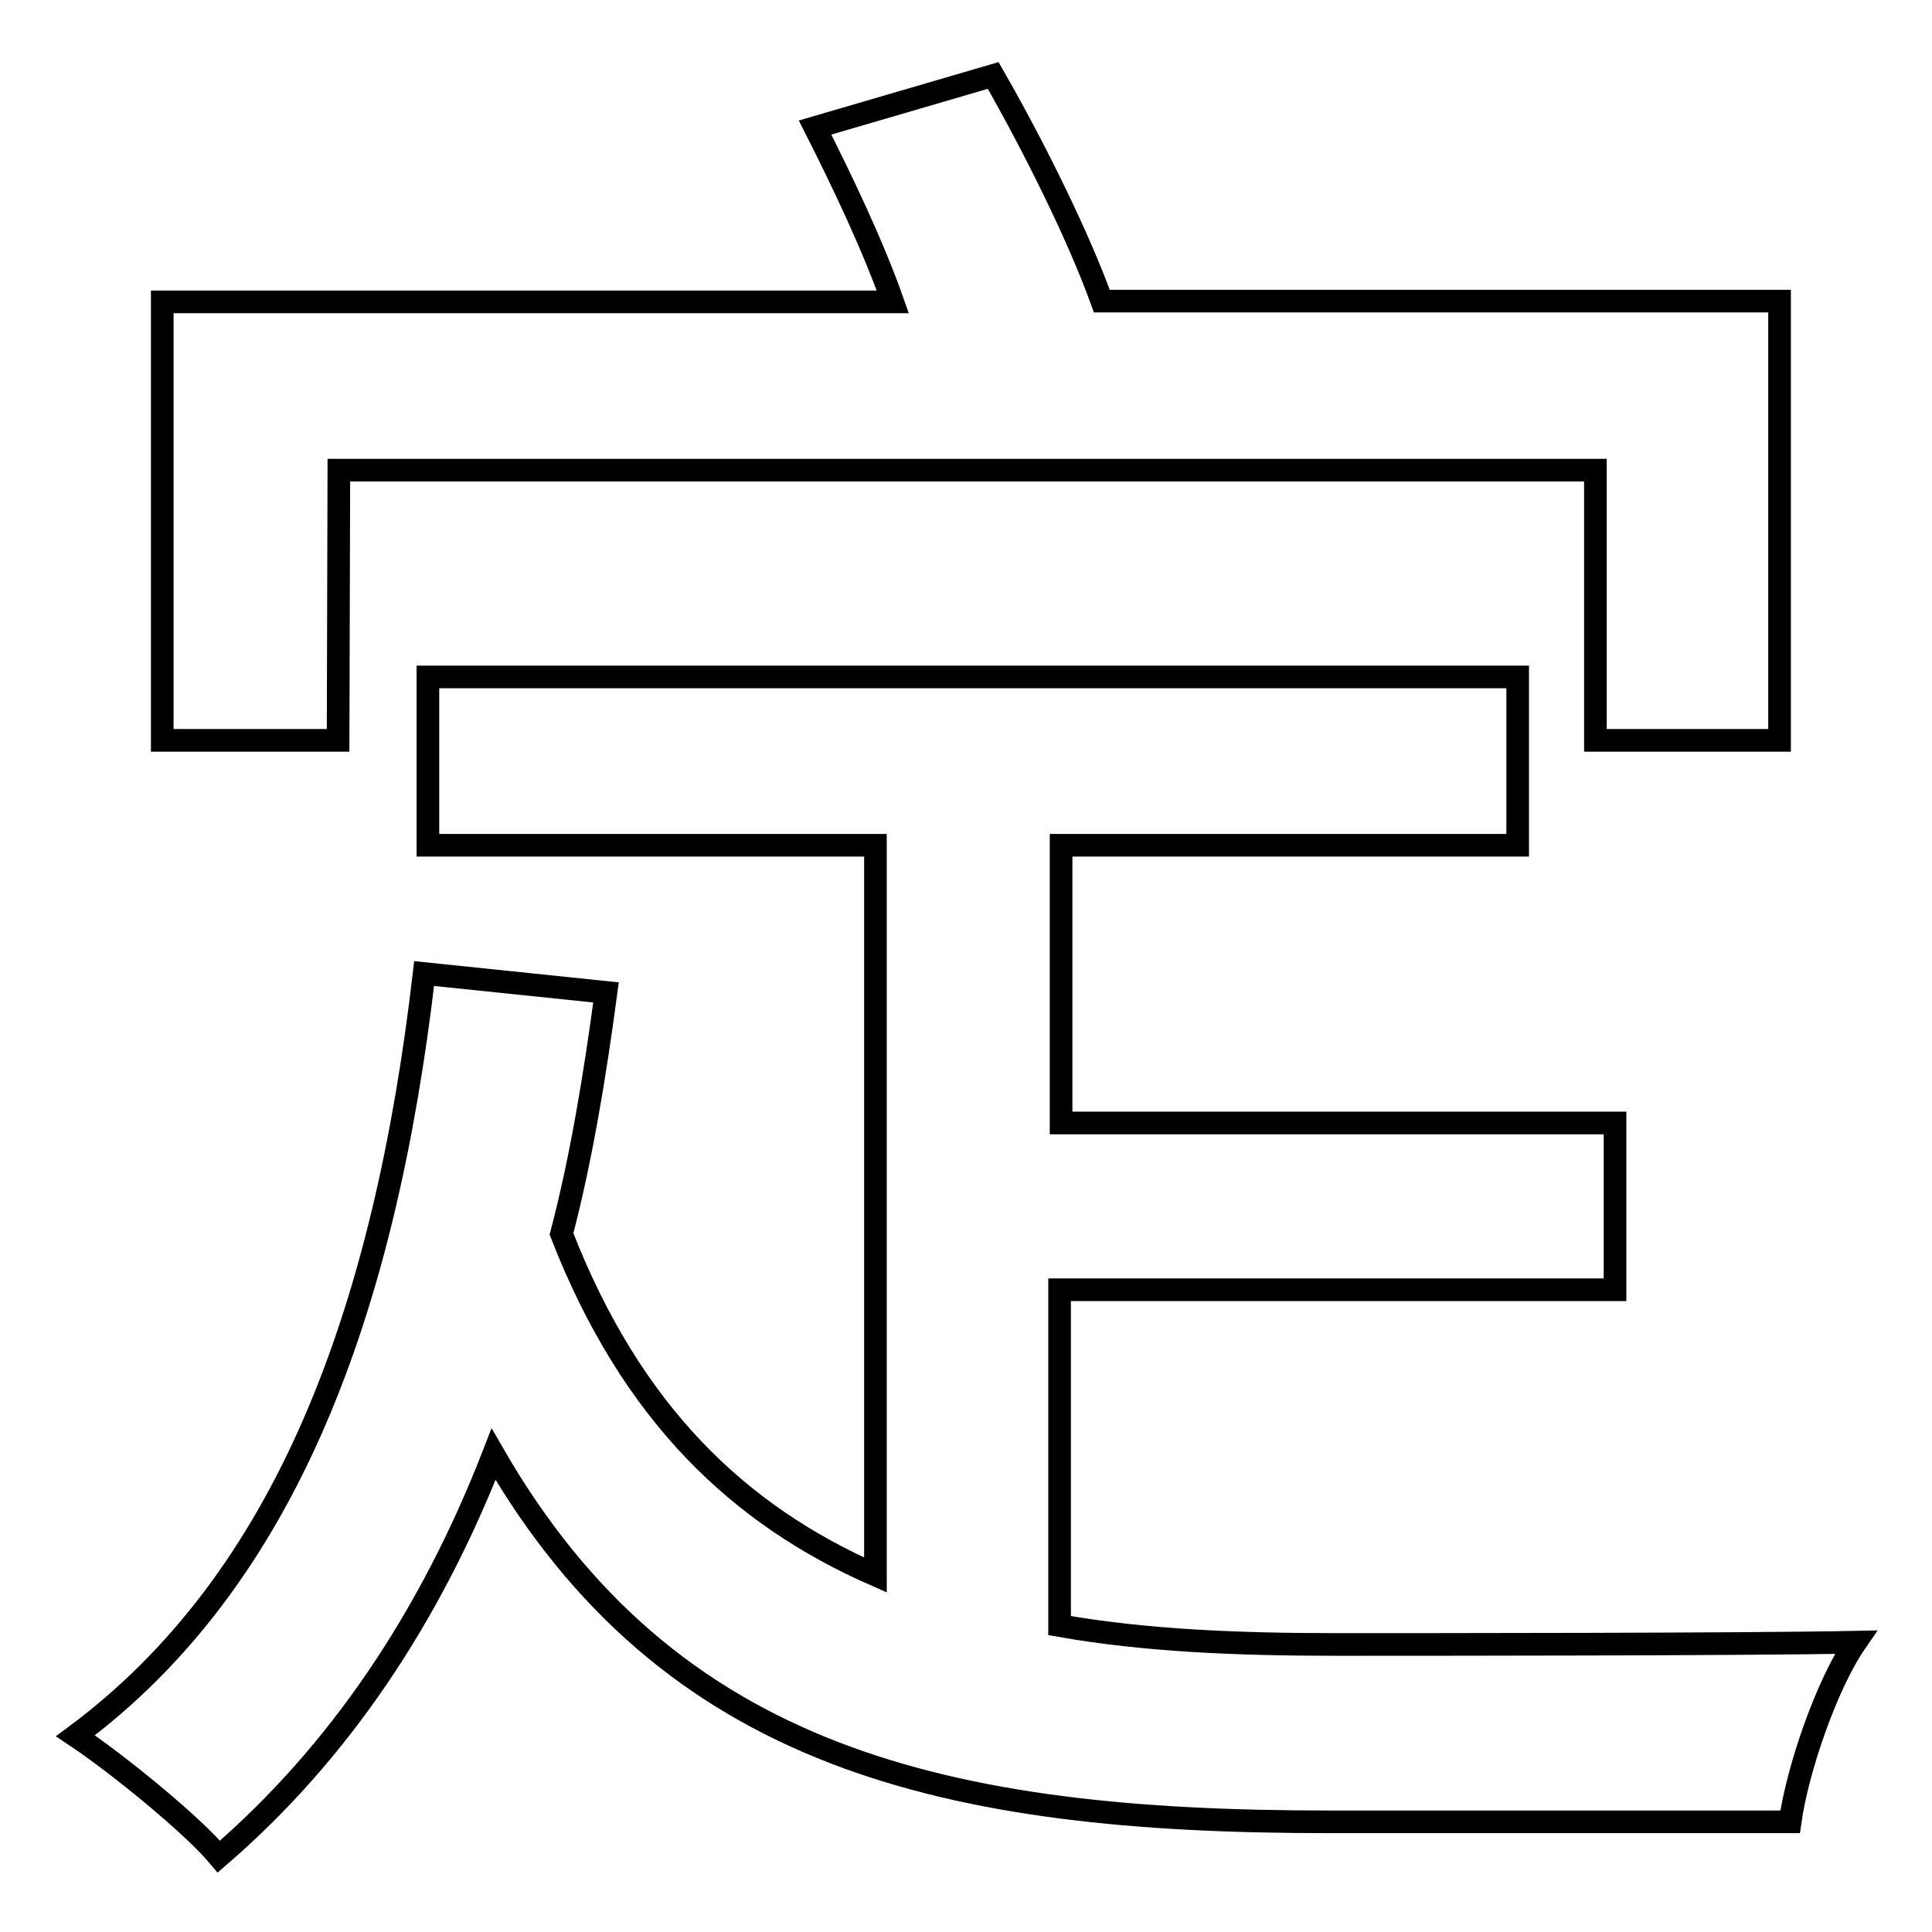 <?xml version="1.0" encoding="utf-8"?>
<!-- Svg Vector Icons : http://www.onlinewebfonts.com/icon -->
<!DOCTYPE svg PUBLIC "-//W3C//DTD SVG 1.1//EN" "http://www.w3.org/Graphics/SVG/1.1/DTD/svg11.dtd">
<svg version="1.1" xmlns="http://www.w3.org/2000/svg" xmlns:xlink="http://www.w3.org/1999/xlink" x="0px" y="0px" viewBox="0 0 256 256" enable-background="new 0 0 256 256" xml:space="preserve">
<g><g><path stroke-width="3" fill-opacity="0" stroke="#000000"  d="M44.9,62.3h166.5v35.8h24.4V39.9H146c-3.1-8.6-9-20.5-14.4-29.9L108,16.9c3.6,7.1,7.7,15.7,10.3,23.1H21.5v58.1h23.3L44.9,62.3L44.9,62.3z M140.6,170.9h73.4v-22.1h-73.4V112h60.5V89.7H56.7V112h59.3v96.7c-18-7.9-32.3-21.3-41.6-45.2c2.6-9.9,4.4-20.8,5.9-32L56.2,129C51,173.7,38,209.2,10,230c5.4,3.6,15.4,11.7,19,16c15.9-13.7,28-31.7,36.4-53.3c23.3,40.4,60,48.7,110.5,48.7h61.3c1-7.1,4.9-18.3,8.7-23.8c-14.6,0.3-57.5,0.3-68.8,0.3c-13.1,0-25.4-0.5-36.7-2.5V170.9z"/></g></g>
</svg>